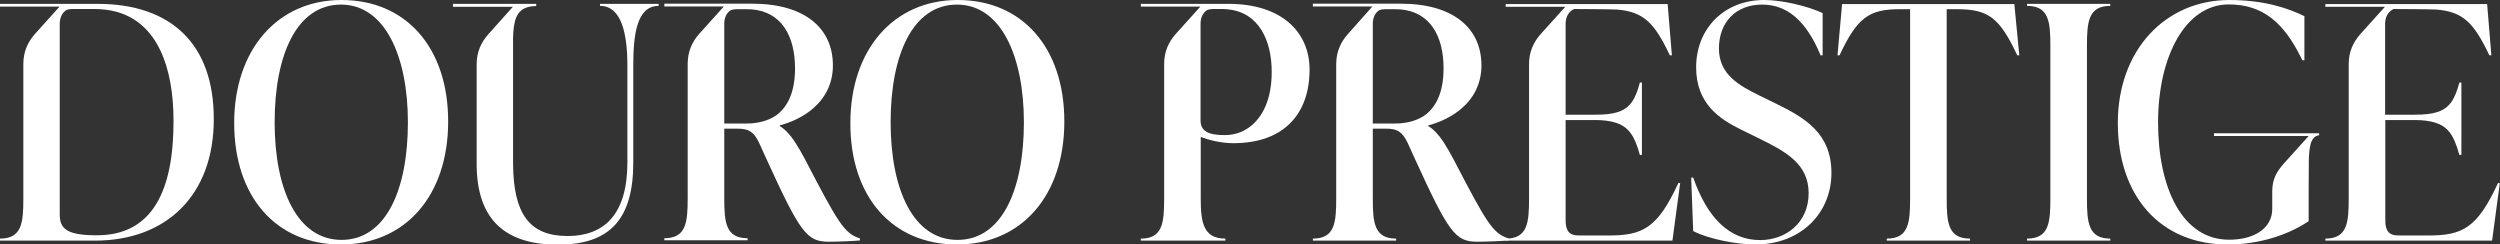 <?xml version="1.0" encoding="utf-8"?>
<!-- Generator: Adobe Illustrator 27.2.0, SVG Export Plug-In . SVG Version: 6.00 Build 0)  -->
<svg version="1.1" id="Layer_1" xmlns="http://www.w3.org/2000/svg" xmlns:xlink="http://www.w3.org/1999/xlink" x="0px" y="0px"
	 viewBox="0 0 1360 133" style="enable-background:new 0 0 1360 133;" xml:space="preserve">
<rect x="0" y="0" width="1360" height="133" fill="#333333" stroke="none"/>
<style type="text/css">
	.st0{clip-path:url(#SVGID_00000013911277344391271170000004245173189936612242_);}
	.st1{fill:#FFFFFF;}
</style>
<g>
	<defs>
		<rect id="SVGID_1_" width="1360" height="133"/>
	</defs>
	<clipPath id="SVGID_00000150082852288697560390000014664312998960749704_">
		<use xlink:href="#SVGID_1_"  style="overflow:visible;"/>
	</clipPath>
	<g style="clip-path:url(#SVGID_00000150082852288697560390000014664312998960749704_);">
		<path class="st1" d="M53.1,2.1H0v1.5h32.4v0L18.8,18.7c-3.6,4.2-6.1,9.2-6.1,16.2l0,73c0,13.1-0.7,21.9-12.7,21.9v1.1h51.6
			c39.1,0,64.7-24.9,64.7-66C116.4,23.9,93,2.1,53.1,2.1z M52.7,128c-16.3,0-20.2-3.5-20.2-11.3v-104c0.1-3.6,1.6-6,3.7-7.3
			c0.9-0.3,1.9-0.5,3-0.5h12c4.4,0,8.4,0.5,12.1,1.5c22.3,6.1,31.1,30,31.1,59.5C94.4,103.5,83.1,128,52.7,128L52.7,128z"/>
		<path class="st1" d="M127.4,66.9c0-39.6,23.3-66.9,58.4-66.9c35,0,58,25.8,58,66.1c0,40.3-23.3,66.9-58.4,66.9
			S127.4,107.2,127.4,66.9L127.4,66.9z M221.9,66.5c0-35.7-12.4-64-36.4-64s-36.1,27.2-36.1,64c0,36.8,12.4,64,36.4,64
			C209.9,130.5,221.9,103.3,221.9,66.5z"/>
		<path class="st1" d="M438,86.8c-1.9-3.6-3.8-6.9-5.7-9.8c-2.5-3.7-5.2-6.7-8.1-8.4v-0.4c6.8-1.8,13.1-4.9,18.1-9.2
			c6.6-5.7,10.8-13.5,10.8-23.4c0-20.5-15.6-33.6-43.9-33.6h-47.8v1.5h32.4v0l-13.6,15.1c-3.5,4.1-6,9-6.1,15.8v73.3
			c0,13.1-0.7,21.9-12.7,21.9v1.1h45.3v-1.1c-12,0-12.7-8.8-12.7-21.9V70h7.3c5.7,0,8.7,1.4,11.7,7.8c0.5,1.1,3.2,7.1,4,8.8
			c18.3,40,21.9,44.9,33.8,44.9c5.3,0,14.1-0.4,17-0.7v-1.1C459.2,127,455.7,120.8,438,86.8L438,86.8z M406,67.2h-12V12.3
			c0.2-3.3,1.6-5.6,3.6-6.8c0.9-0.3,1.9-0.5,3.1-0.5h5.5c0.9,0,1.8,0.1,2.7,0.1c16.1,1.3,23.6,14.3,23.6,32.1
			c0,12.2-3.6,20.9-10.6,25.8C417.7,65.7,412.4,67.2,406,67.2L406,67.2z"/>
		<path class="st1" d="M790.8,86.8c-1.9-3.6-3.8-6.9-5.7-9.8c-2.5-3.7-5.2-6.7-8.1-8.4v-0.4c6.8-1.8,13.1-4.9,18.1-9.2
			c6.6-5.7,10.8-13.5,10.8-23.4c0-20.5-15.6-33.6-43.9-33.6h-47.8v1.5h32.4v0L733,18.8c-3.5,4.1-6,9-6.1,15.8v73.3
			c0,13.1-0.7,21.9-12.7,21.9v1.1h45.3v-1.1c-12,0-12.7-8.8-12.7-21.9V70h7.3c5.7,0,8.7,1.4,11.7,7.8c0.5,1.1,3.2,7.1,4,8.8
			c18.3,40,21.9,44.9,33.8,44.9c5.3,0,14.1-0.4,17-0.7v-1.1C812,127,808.5,120.8,790.8,86.8L790.8,86.8z M758.8,67.2h-12V12.3
			c0.2-3.3,1.6-5.6,3.6-6.8c0.9-0.3,1.9-0.5,3.1-0.5h5.5c0.9,0,1.8,0.1,2.7,0.1c16.1,1.3,23.6,14.3,23.6,32.1
			c0,12.2-3.6,20.9-10.6,25.8C770.5,65.7,765.2,67.2,758.8,67.2L758.8,67.2z"/>
		<path class="st1" d="M462.6,66.9c0-39.6,23.3-66.9,58.4-66.9c35,0,58,25.8,58,66.1c0,40.3-23.3,66.9-58.4,66.9
			C485.5,133,462.5,107.2,462.6,66.9L462.6,66.9z M557,66.5c0-35.7-12.4-64-36.4-64c-24,0-36.1,27.2-36.1,64c0,36.8,12.4,64,36.4,64
			C545,130.5,557,103.3,557,66.5L557,66.5z"/>
		<path class="st1" d="M668.4,2.1h-47.8v1.5h32.4v0l-13.6,15.1c-3.6,4.2-6.1,9.2-6.1,16.2l0,73c0,13.1-0.7,21.9-12.7,21.9v1.1h46
			v-1.1c-12,0-13.4-8.8-13.4-21.9V74.5c3.7,1.4,10.4,3.4,18,3.4c1.6,0,3.2-0.1,4.8-0.2c7.8-0.6,14.4-2.6,19.8-5.9
			c10.7-6.6,16.6-18.2,16.6-33.9C712.4,17,696.7,2.1,668.4,2.1L668.4,2.1z M679.5,69.3c-3.9,2.8-8.4,4.2-13.3,4.2
			c-9.5,0-13.1-2.5-13.1-8.1V12.6c0.1-3.5,1.6-5.9,3.7-7.2c0.9-0.3,1.9-0.5,3-0.5h5.1c1.1,0,2.2,0.1,3.2,0.2
			c16.8,1.7,23.7,17.1,23.7,33.8C691.9,53.8,686.9,64,679.5,69.3z"/>
		<path class="st1" d="M913,99.6c-11.3,24.6-19.5,28.5-37.8,28.5h-16.4c-5.5,0-7.1-3-7.1-8.3V65.3h16.1c4.5,0,8.1,0.5,11,1.4
			c5.6,1.7,8.7,5.2,11,10.7c0.8,2,1.6,4.3,2.3,6.9h1.1V44.9h-1.1c-2.4,9-5.2,13.9-12.1,16.1c-3.1,1-7,1.4-12.2,1.4h-16.1v-50
			c0.2-3.9,2.1-6.3,4.6-7.5c0,0,21.3,0.1,23.4,0.3c14.2,1.2,20.2,6.9,28.7,24.9h1.1l-2.3-27.9h-88.1v1.5h32.4v0l-13.6,15.1
			c-3.6,4.2-6.1,9.2-6.1,16.1v73c0,13.1-0.7,21.9-12.7,21.9v1.1h90.7l4.2-31.3H913L913,99.6z"/>
		<path class="st1" d="M1358.9,99.6c-11.3,24.6-19.5,28.5-37.8,28.5h-16.4c-5.5,0-7.1-3-7.1-8.3V65.3h16.1c4.5,0,8.1,0.5,11,1.4
			c5.6,1.7,8.7,5.2,10.9,10.7c0.8,2,1.6,4.3,2.3,6.9h1.1V44.9h-1.1c-2.4,9-5.2,13.9-12.1,16.1c-3.1,1-7,1.4-12.2,1.4h-16.1v-50
			c0.2-3.9,2.1-6.3,4.6-7.5c0,0,21.3,0.1,23.4,0.3c14.2,1.2,20.2,6.9,28.7,24.9h1.1l-2.3-27.9H1265v1.5h32.4v0l-13.6,15.1
			c-3.6,4.2-6.1,9.2-6.1,16.1v73c0,13.1-0.7,21.9-12.7,21.9v1.1h90.7l4.2-31.3H1358.9L1358.9,99.6z"/>
		<path class="st1" d="M921.1,125.7L920,96.6h1.1c7.8,22.3,20,34,36.4,34c14,0,26.4-9.4,26.4-25.5c0-16.1-12.7-22.8-27.6-30.1
			l-9-4.4c-11.8-5.8-24.6-14.1-24.6-34c0-21,15.2-36.6,37-36.6c9.7,0,23.3,3.2,31.8,7.1v23h-1.1C982.5,11,972,2.5,958.6,2.5
			c-14.3,0-23.5,9.6-23.5,23.9c0,14.3,11.3,20.3,22.1,25.6l9,4.4c15.4,7.6,30.1,15.9,30.1,37.7c0,21.8-16.6,38.9-41.4,38.9
			C944.6,133,929.4,130,921.1,125.7z"/>
		<path class="st1" d="M1098.5,30.1h-1.1C1087.7,9.4,1081.5,5,1064.5,5h-5.5v102.9c0,13.1,0.7,21.9,12.7,21.9v1.1h-45.3v-1.1
			c12,0,12.7-8.8,12.7-21.9V5h-5.5c-16.8,0-23.2,4.4-32.9,25.1h-1.1l2.5-27.9h93.7L1098.5,30.1z"/>
		<path class="st1" d="M1102.7,130.9v-1.1c12,0,12.7-8.8,12.7-21.9V25.1c0-13.1-0.7-21.9-12.7-21.9V2.1h45.3v1.1
			c-12,0-12.7,8.8-12.7,21.9v82.8c0,13.1,0.7,21.9,12.7,21.9v1.1H1102.7z"/>
		<path class="st1" d="M1204.4,72.5V74h51.5l-13.7,15.2c-3.6,4.1-6,8.1-6.1,14.6v10c0,2.5-0.6,4.7-1.6,6.6c-3.2,6.3-11.3,10-21.9,10
			c-25.3,0-38.6-27.9-38.6-63.8c0-35.9,14.9-64.2,38.4-64.2c18.7,0,30,10.1,39.3,28.8c0.3,0.5,0.5,1.1,0.8,1.6h1.1v-24
			c-8.5-4.2-21.6-8.8-40.8-8.8c-34.8,0-60.7,27.2-60.7,66.9c0,39.6,23,66.1,59.8,66.1c17.5,0,32.6-5.4,42.5-11.7
			c0.5-0.3,1-0.7,1.5-1c0,0,0-30.9,0.1-33c0.2-7.3,1-11.7,3.9-13.2c0.5-0.3,1-0.4,1.7-0.5v-1.1H1204.4L1204.4,72.5z"/>
		<path class="st1" d="M326.4,2.1v1.1c12,0,14.9,15.9,14.9,32.5v52.7c0,28.3-12.7,40-32.5,40c-20.8,0-29.5-12-29.7-39.4
			c0-0.3,0-67.1,0-68.6c0.3-8.8,1.6-14.9,8.3-16.6c1-0.3,2.2-0.4,3.5-0.5c0.3,0,0.5,0,0.8,0V2.1h-45.3v1.6H279l-13.6,15.2
			c-3.6,4.2-6.1,9.2-6.1,16.2c0-7,0,54.1,0,54.1c0,30.4,15.7,43.9,44.2,43.9c28.5,0,41-14.1,41-44.6V35.7c0-16.6,1.8-32.5,13.8-32.5
			V2.1H326.4L326.4,2.1z"/>
	</g>
</g>
</svg>
